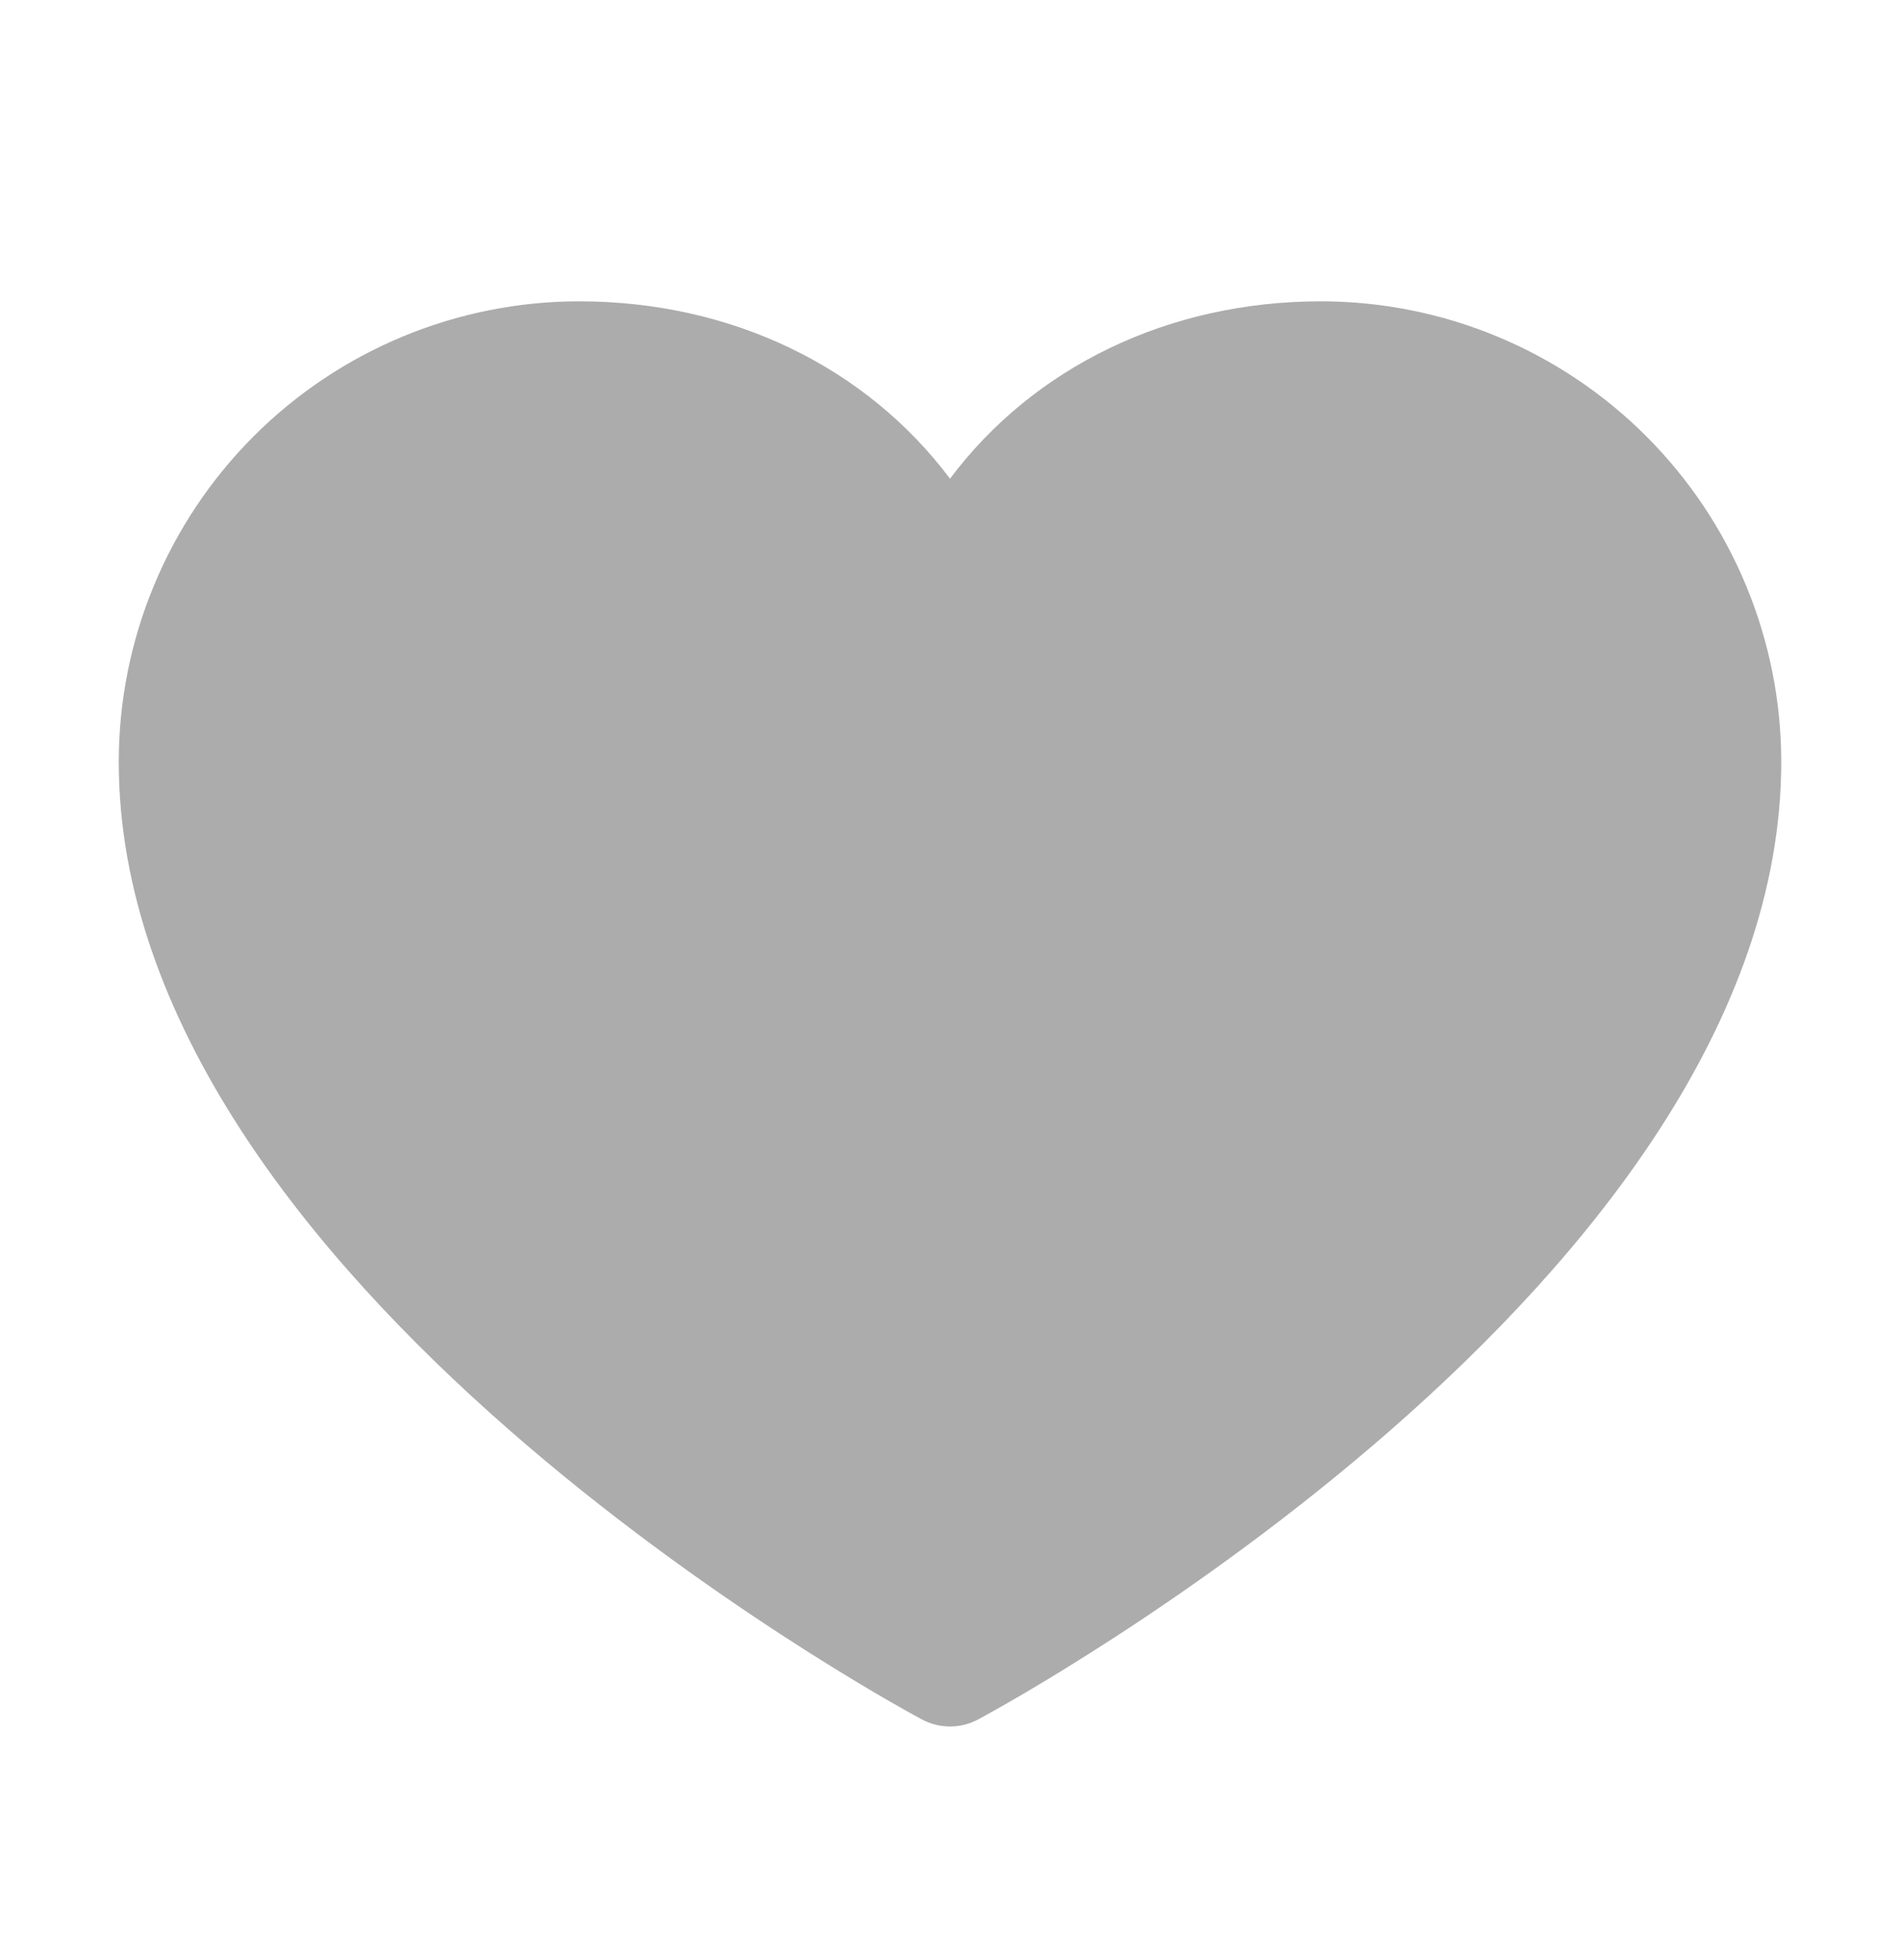<svg width="32" height="33" viewBox="0 0 32 33" fill="none" xmlns="http://www.w3.org/2000/svg">
<path d="M30 12.823C30 21.573 17.026 28.655 16.474 28.948C16.328 29.026 16.165 29.067 16 29.067C15.835 29.067 15.672 29.026 15.526 28.948C14.974 28.655 2 21.573 2 12.823C2.002 10.768 2.82 8.798 4.272 7.345C5.725 5.892 7.695 5.075 9.75 5.073C12.331 5.073 14.591 6.183 16 8.059C17.409 6.183 19.669 5.073 22.25 5.073C24.305 5.075 26.275 5.892 27.727 7.345C29.18 8.798 29.998 10.768 30 12.823Z" fill="#ACACAC"/>
</svg>
